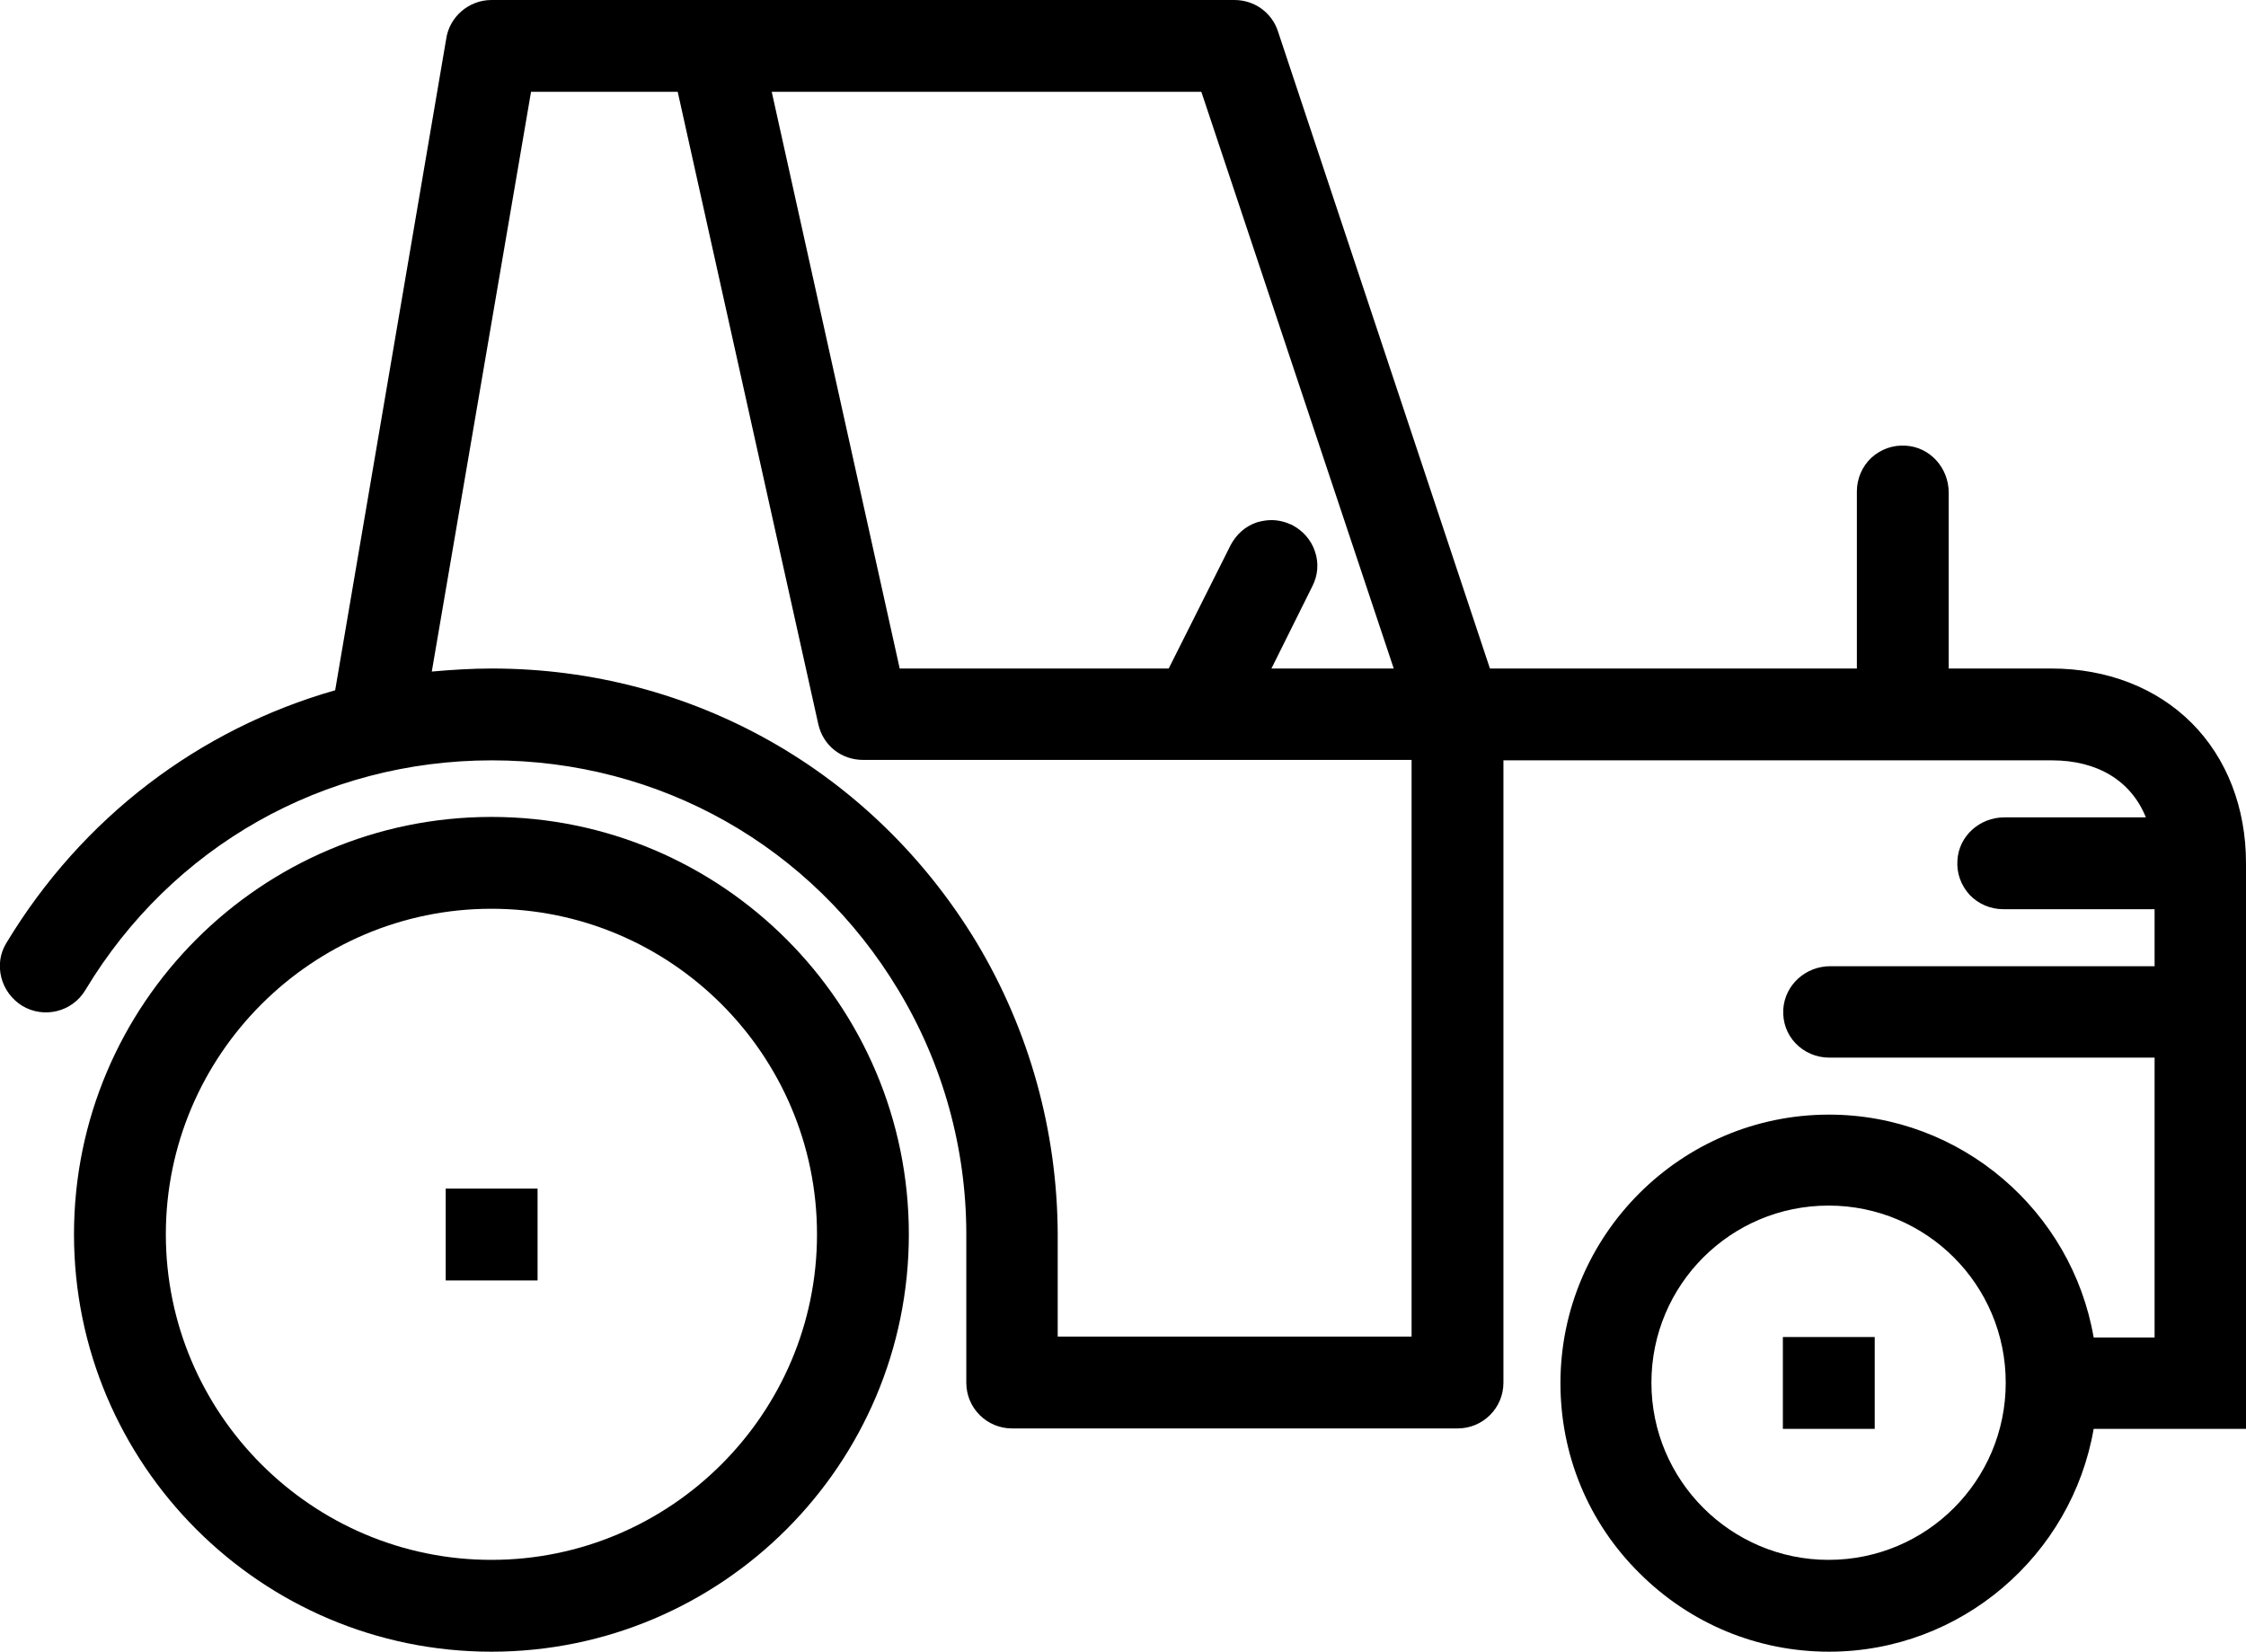 <?xml version="1.0" encoding="utf-8"?>
<!-- Generator: Adobe Illustrator 23.0.3, SVG Export Plug-In . SVG Version: 6.00 Build 0)  -->
<svg version="1.1" id="Isolation_Mode" xmlns="http://www.w3.org/2000/svg" xmlns:xlink="http://www.w3.org/1999/xlink" x="0px"
	 y="0px" viewBox="0 0 516 379.5" style="enable-background:new 0 0 516 379.5;" xml:space="preserve">
<g>
	<path d="M112.9,187.7c-52.9,0-95.9,43-95.9,95.9s43,95.9,95.9,95.9c52.9,0,95.9-43,95.9-95.9C208.8,230.7,165.8,187.7,112.9,187.7z
		 M187.7,283.6c0,41.2-33.6,74.8-74.8,74.8c-41.2,0-74.8-33.6-74.8-74.8s33.6-74.8,74.8-74.8C154.2,208.8,187.7,242.4,187.7,283.6z"
		/>
	<path d="M503.5,166.1c-8.1-8.1-19.5-12.5-32.2-12.5h-23.6v-40.4c0-5.7-4.3-10.5-9.9-10.8c-2.9-0.2-5.7,0.8-7.9,2.8
		c-2.1,2-3.3,4.8-3.3,7.7v40.7h-84.3L293.6,7.2c-1.4-4.3-5.4-7.2-10-7.2H112.9c-5.2,0-9.7,3.9-10.4,9L77,158.6
		c-31.2,8.9-58.1,29.2-75.5,58c-1.5,2.4-1.9,5.2-1.2,8c0.7,2.7,2.4,5,4.8,6.5c5,3,11.5,1.4,14.5-3.6c19.9-33.1,54.8-52.8,93.4-52.8
		c38.6,0,73.5,19.7,93.4,52.8c10.2,16.9,15.6,36.3,15.6,56.1v34.1c0,5.8,4.7,10.5,10.5,10.5h102.4c5.8,0,10.5-4.7,10.5-10.5V174.7
		h126c10.5,0,18.2,4.7,21.6,13.1h-32.5c-5.7,0-10.5,4.3-10.8,9.9c-0.2,2.9,0.8,5.7,2.8,7.9c2,2.1,4.8,3.3,7.7,3.3h34.8v13.1h-74.5
		c-5.7,0-10.4,4.3-10.8,9.8c-0.2,3,0.8,5.8,2.8,7.9c2,2.1,4.8,3.3,7.7,3.3h74.8v64.3h-14c-5-29-30.4-51.2-60.8-51.2
		c-34,0-61.7,27.7-61.7,61.7c0,16.5,6.4,32,18.1,43.6c11.7,11.7,27.2,18.1,43.6,18.1c30.4,0,55.8-22.2,60.8-51.2h24.5c0,0,0,0,0,0
		c0,0,0,0,0,0H516v-10.5v-10.5V198.3C516,185.6,511.6,174.2,503.5,166.1z M224.4,216.6c-23.8-39.4-65.4-63-111.4-63
		c-4.7,0-9.3,0.3-13.8,0.7L122,21.1h33.7L188,166.4c1.1,4.9,5.3,8.2,10.3,8.2h126v132.5h-81.3v-23.6
		C242.9,259.9,236.5,236.8,224.4,216.6z M292.1,153.6l9.4-18.9c1.3-2.5,1.5-5.4,0.6-8c-0.9-2.7-2.8-4.8-5.3-6.1
		c-1.5-0.7-3.1-1.1-4.7-1.1c-1.1,0-2.2,0.2-3.3,0.5c-2.7,0.9-4.8,2.8-6.1,5.3l-14.2,28.3h-61.8L177.3,21.1H276l44.2,132.5
		L292.1,153.6z M420.1,358.4c-22.4,0-40.7-18.2-40.7-40.7s18.2-40.7,40.7-40.7s40.7,18.2,40.7,40.7S442.6,358.4,420.1,358.4z"/>
	<rect x="409.6" y="307.2" width="21.1" height="21.1"/>
	<rect x="102.4" y="273.1" width="21.1" height="21.1"/>
</g>
</svg>
